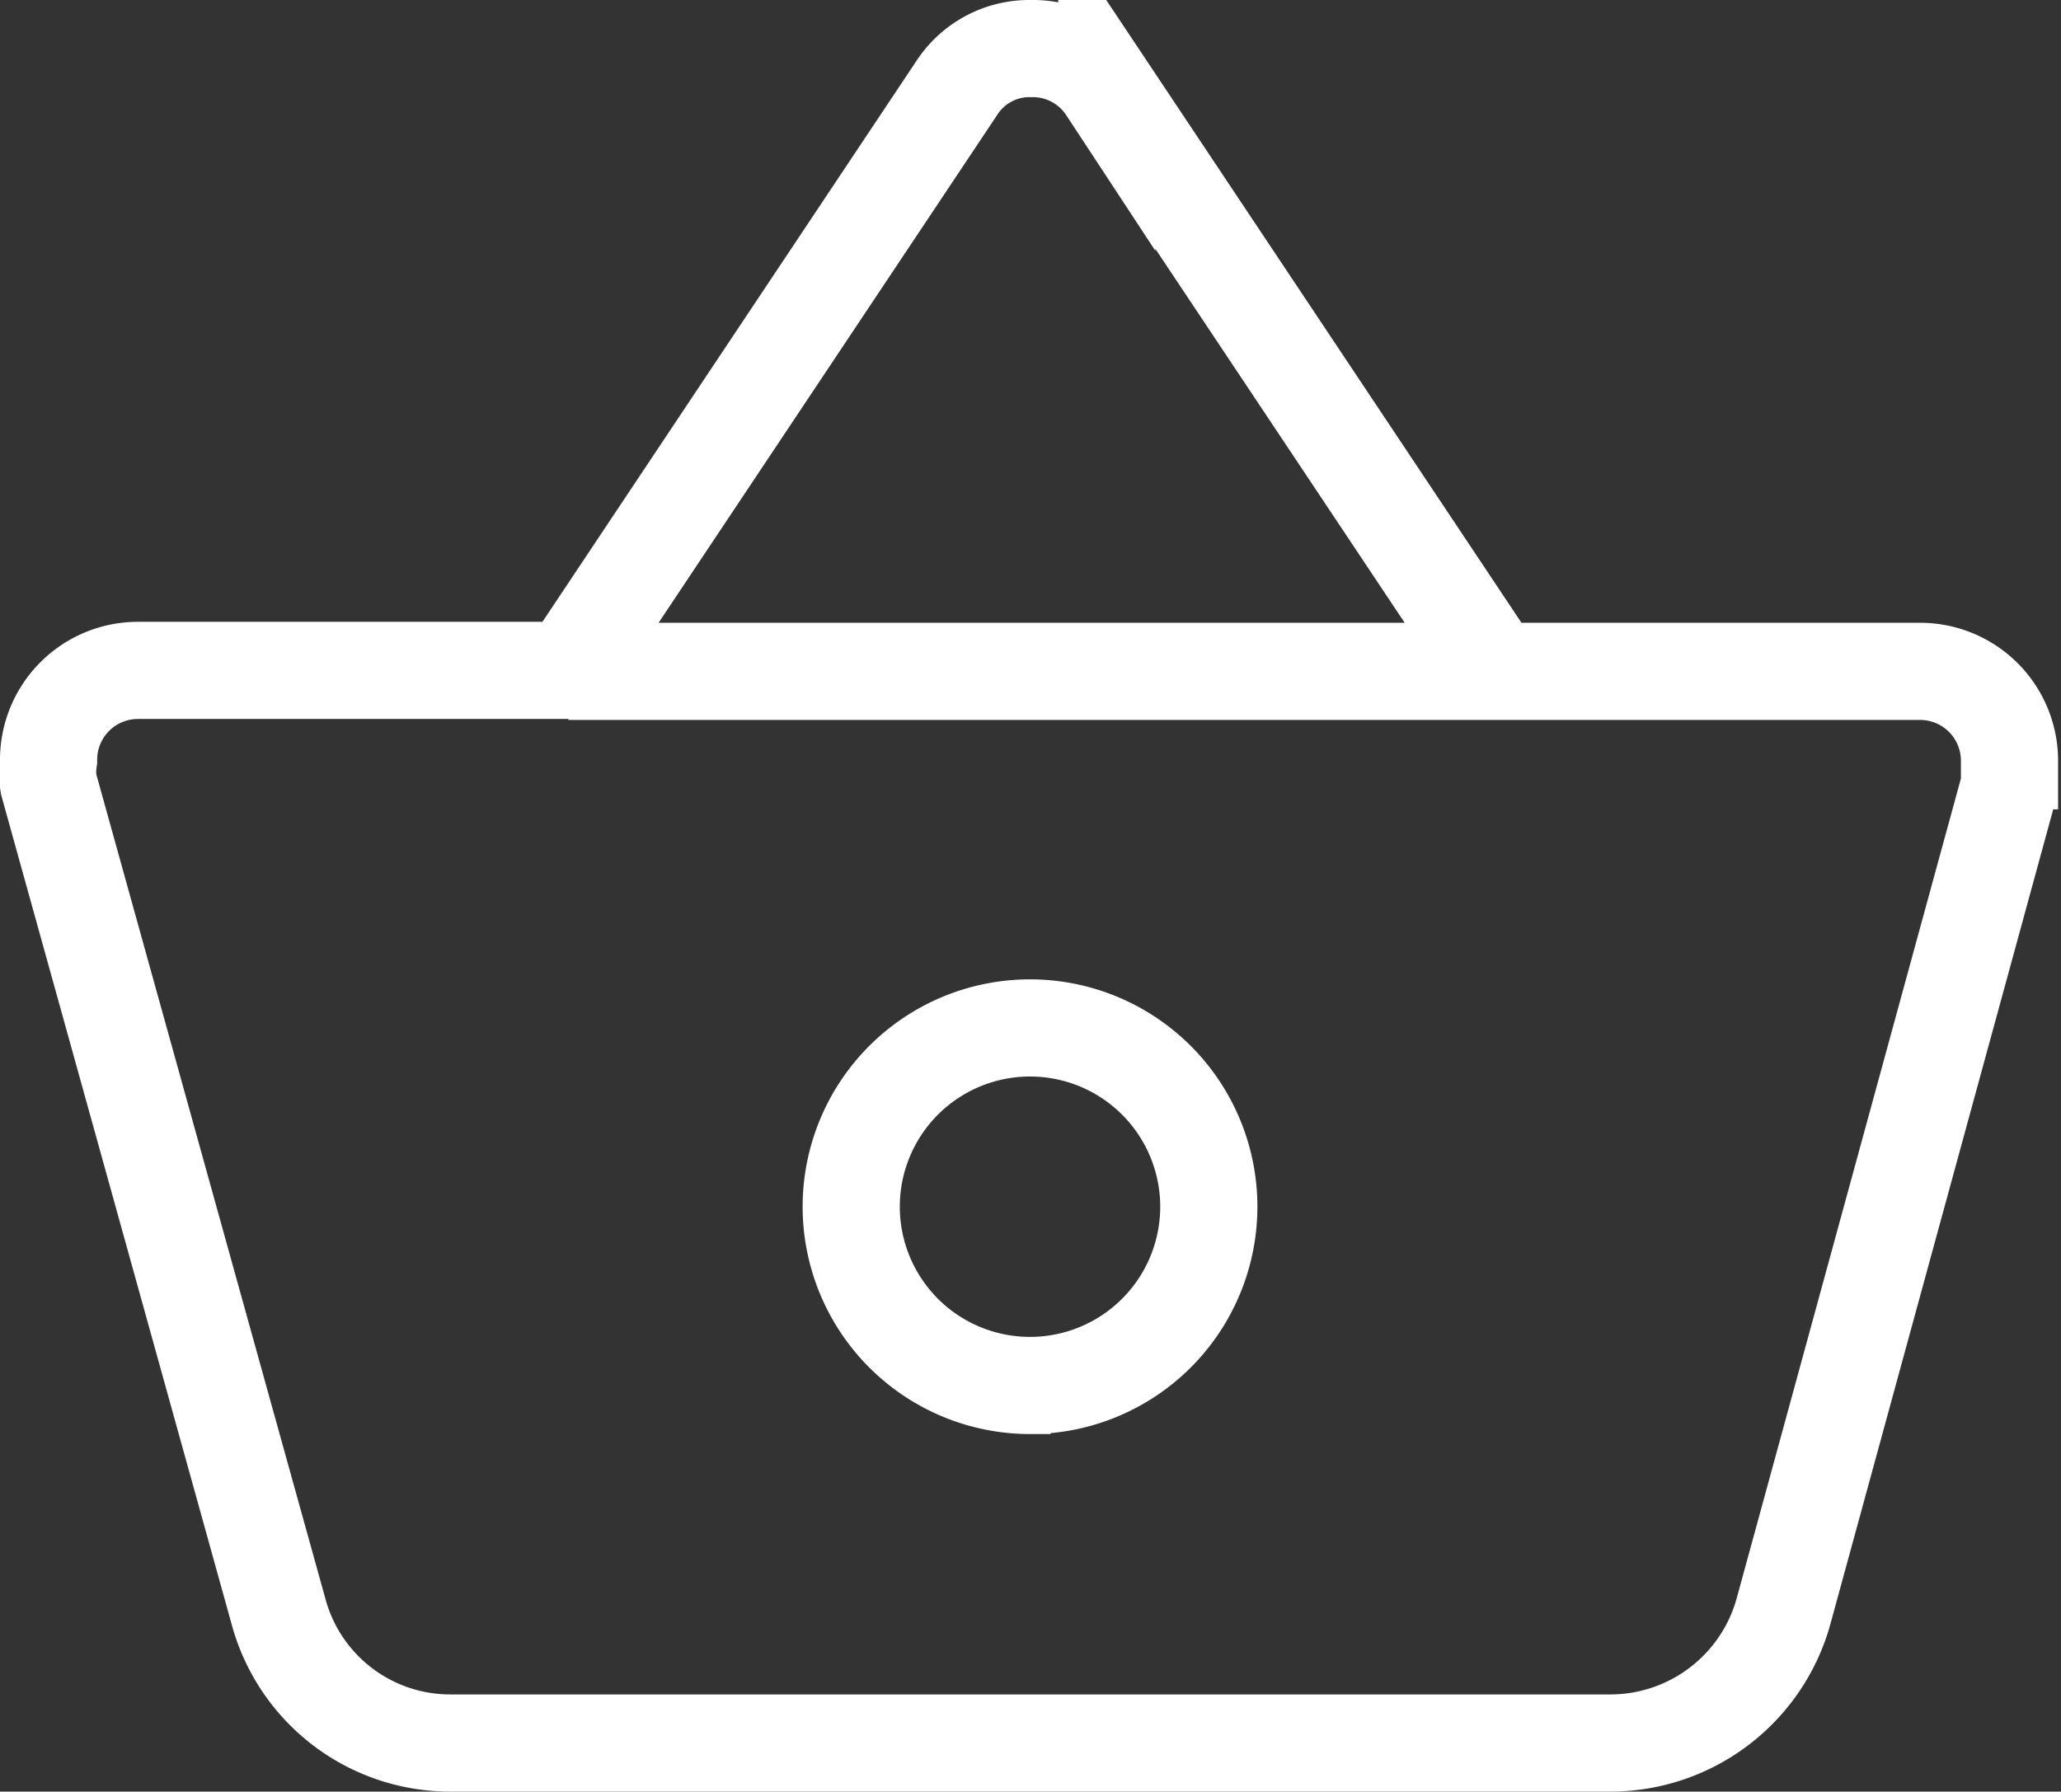 <svg xmlns="http://www.w3.org/2000/svg" xmlns:xlink="http://www.w3.org/1999/xlink" viewBox="0 0 21.21 18.44"><rect x="0" y="0" width="21.21" height="18.44" fill="#333333" stroke="none"/><defs><style>.cls-1,.cls-4{fill:none;}.cls-2{clip-path:url(#clip-path);}.cls-3{clip-path:url(#clip-path-2);}.cls-4{stroke:#fff;stroke-miterlimit:10;}</style><clipPath id="clip-path" transform="translate(0 0)"><rect class="cls-1" width="21.21" height="18.44"/></clipPath><clipPath id="clip-path-2" transform="translate(0 0)"><rect class="cls-1" width="21.21" height="18.44"/></clipPath></defs><title>Artwork 4</title><g id="Layer_2" data-name="Layer 2"><g id="Layer_1-2" data-name="Layer 1"><g id="Artwork_4" data-name="Artwork 4"><g class="cls-2"><g class="cls-3"><path class="cls-4" d="M15.39,6.91l-4-6A.91.91,0,0,0,10.61.5a.89.89,0,0,0-.76.4l-4,6H1.42a.92.92,0,0,0-.92.92.79.79,0,0,0,0,.25L2.87,16.6a1.83,1.83,0,0,0,1.76,1.34H16.58a1.85,1.85,0,0,0,1.77-1.34l2.33-8.52,0-.25a.92.92,0,0,0-.92-.92Zm-9.54,0h9.51m-4.76,7.35a1.84,1.84,0,1,1,1.84-1.84A1.84,1.84,0,0,1,10.61,14.26Z" transform="translate(0 0)"/></g></g></g></g></g></svg>